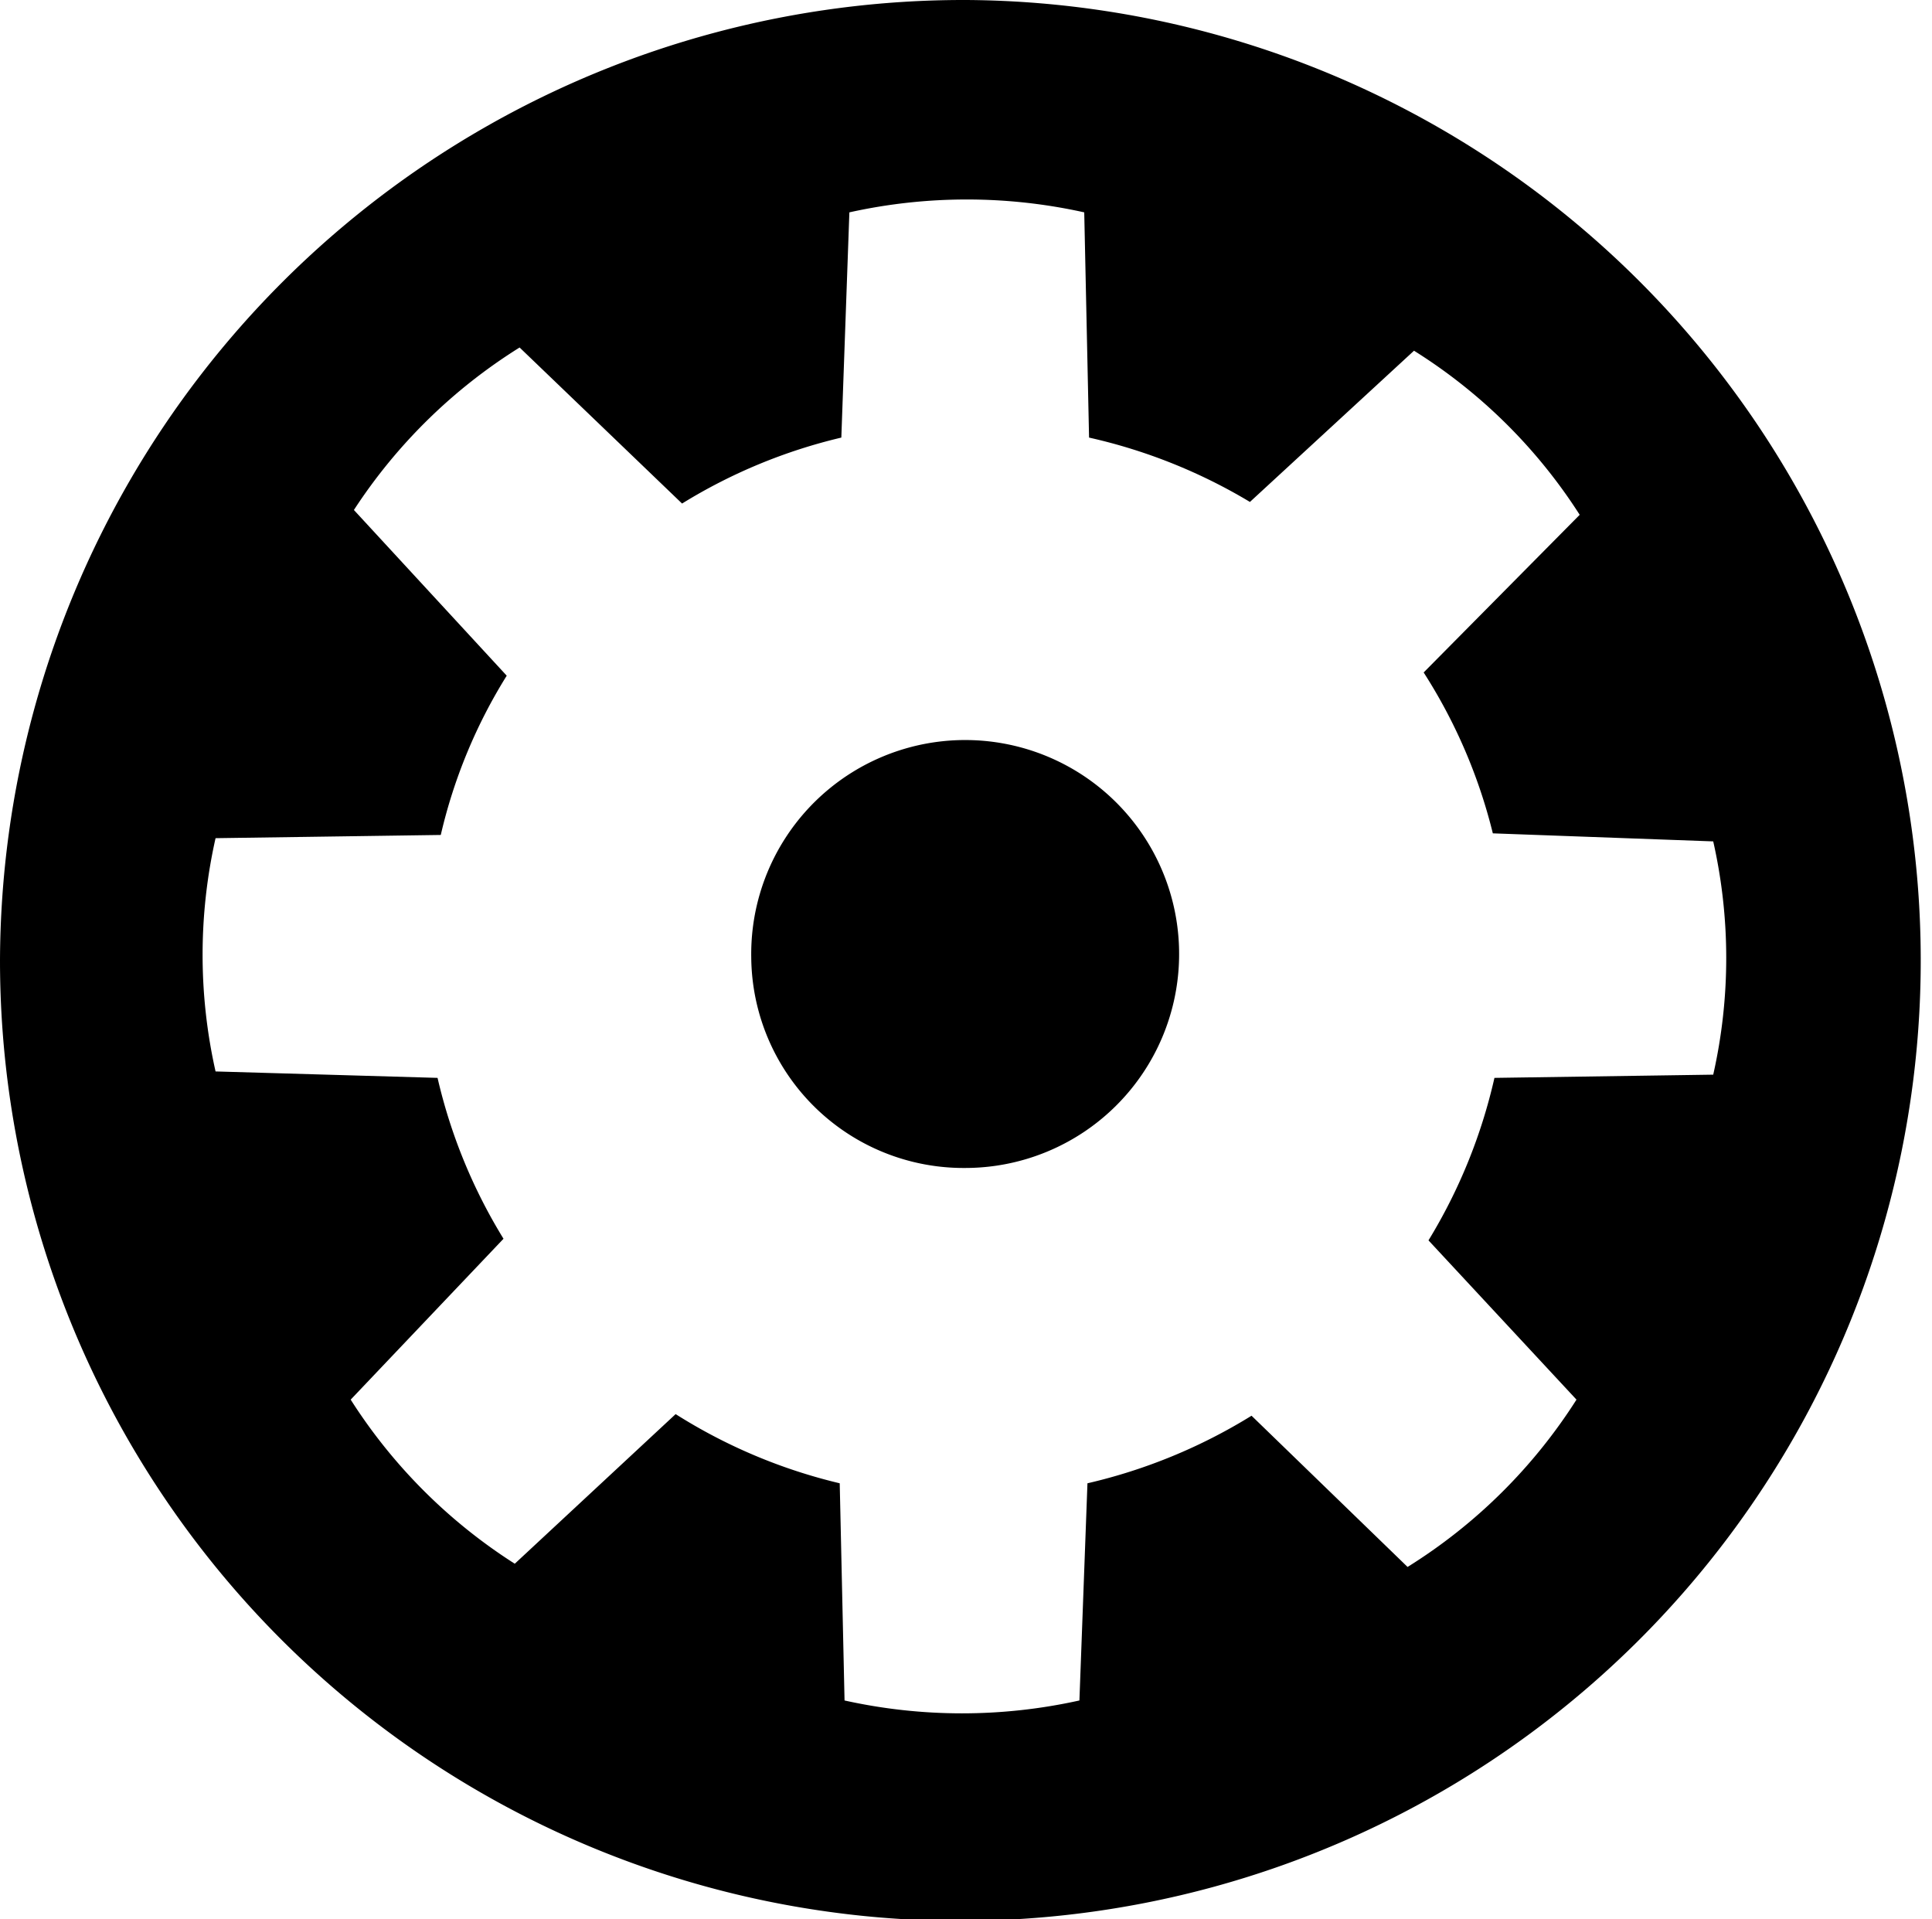 <svg xmlns="http://www.w3.org/2000/svg" aria-hidden="true" viewBox="0 0 120.1 119.3"><defs><clipPath id="a"><path d="M0 0h120.1v119.3H0z" class="cls-1"/></clipPath></defs><g data-name="Layer 2"><g data-name="Layer 1" style="clip-path:url(#a)"><path d="M46.7 59.5A13.3 13.3 0 1 1 60 72.6a13.2 13.2 0 0 1-13.3-13.1" class="cls-3"/><path d="M27.2 67a33.4 33.4 0 0 0 4.1 10l-9.5 10A33.3 33.3 0 0 0 32 97.2l10-9.3a33.6 33.6 0 0 0 10.2 4.3l.3 13.5a33.7 33.7 0 0 0 14.6 0l.5-13.5A33.9 33.9 0 0 0 77.8 88l9.7 9.4A33.3 33.3 0 0 0 98 87l-9.2-9.9A33.6 33.6 0 0 0 92.9 67l13.6-.2a32.9 32.9 0 0 0 0-14.5l-13.7-.5a33.2 33.2 0 0 0-4.3-10l9.7-9.8a33 33 0 0 0-10.3-10.2l-10.2 9.4a33.8 33.8 0 0 0-10-4l-.3-14a33.7 33.7 0 0 0-14.6 0l-.5 14a33.5 33.5 0 0 0-9.9 4.1l-10.1-9.7A33.4 33.4 0 0 0 22 31.7L31.5 42a32.6 32.6 0 0 0-4.1 9.9l-14 .2a33 33 0 0 0 0 14.5ZM60.1 0A59.7 59.7 0 1 1 0 59.7 59.9 59.9 0 0 1 60 0" class="cls-3"/></g></g></svg>
